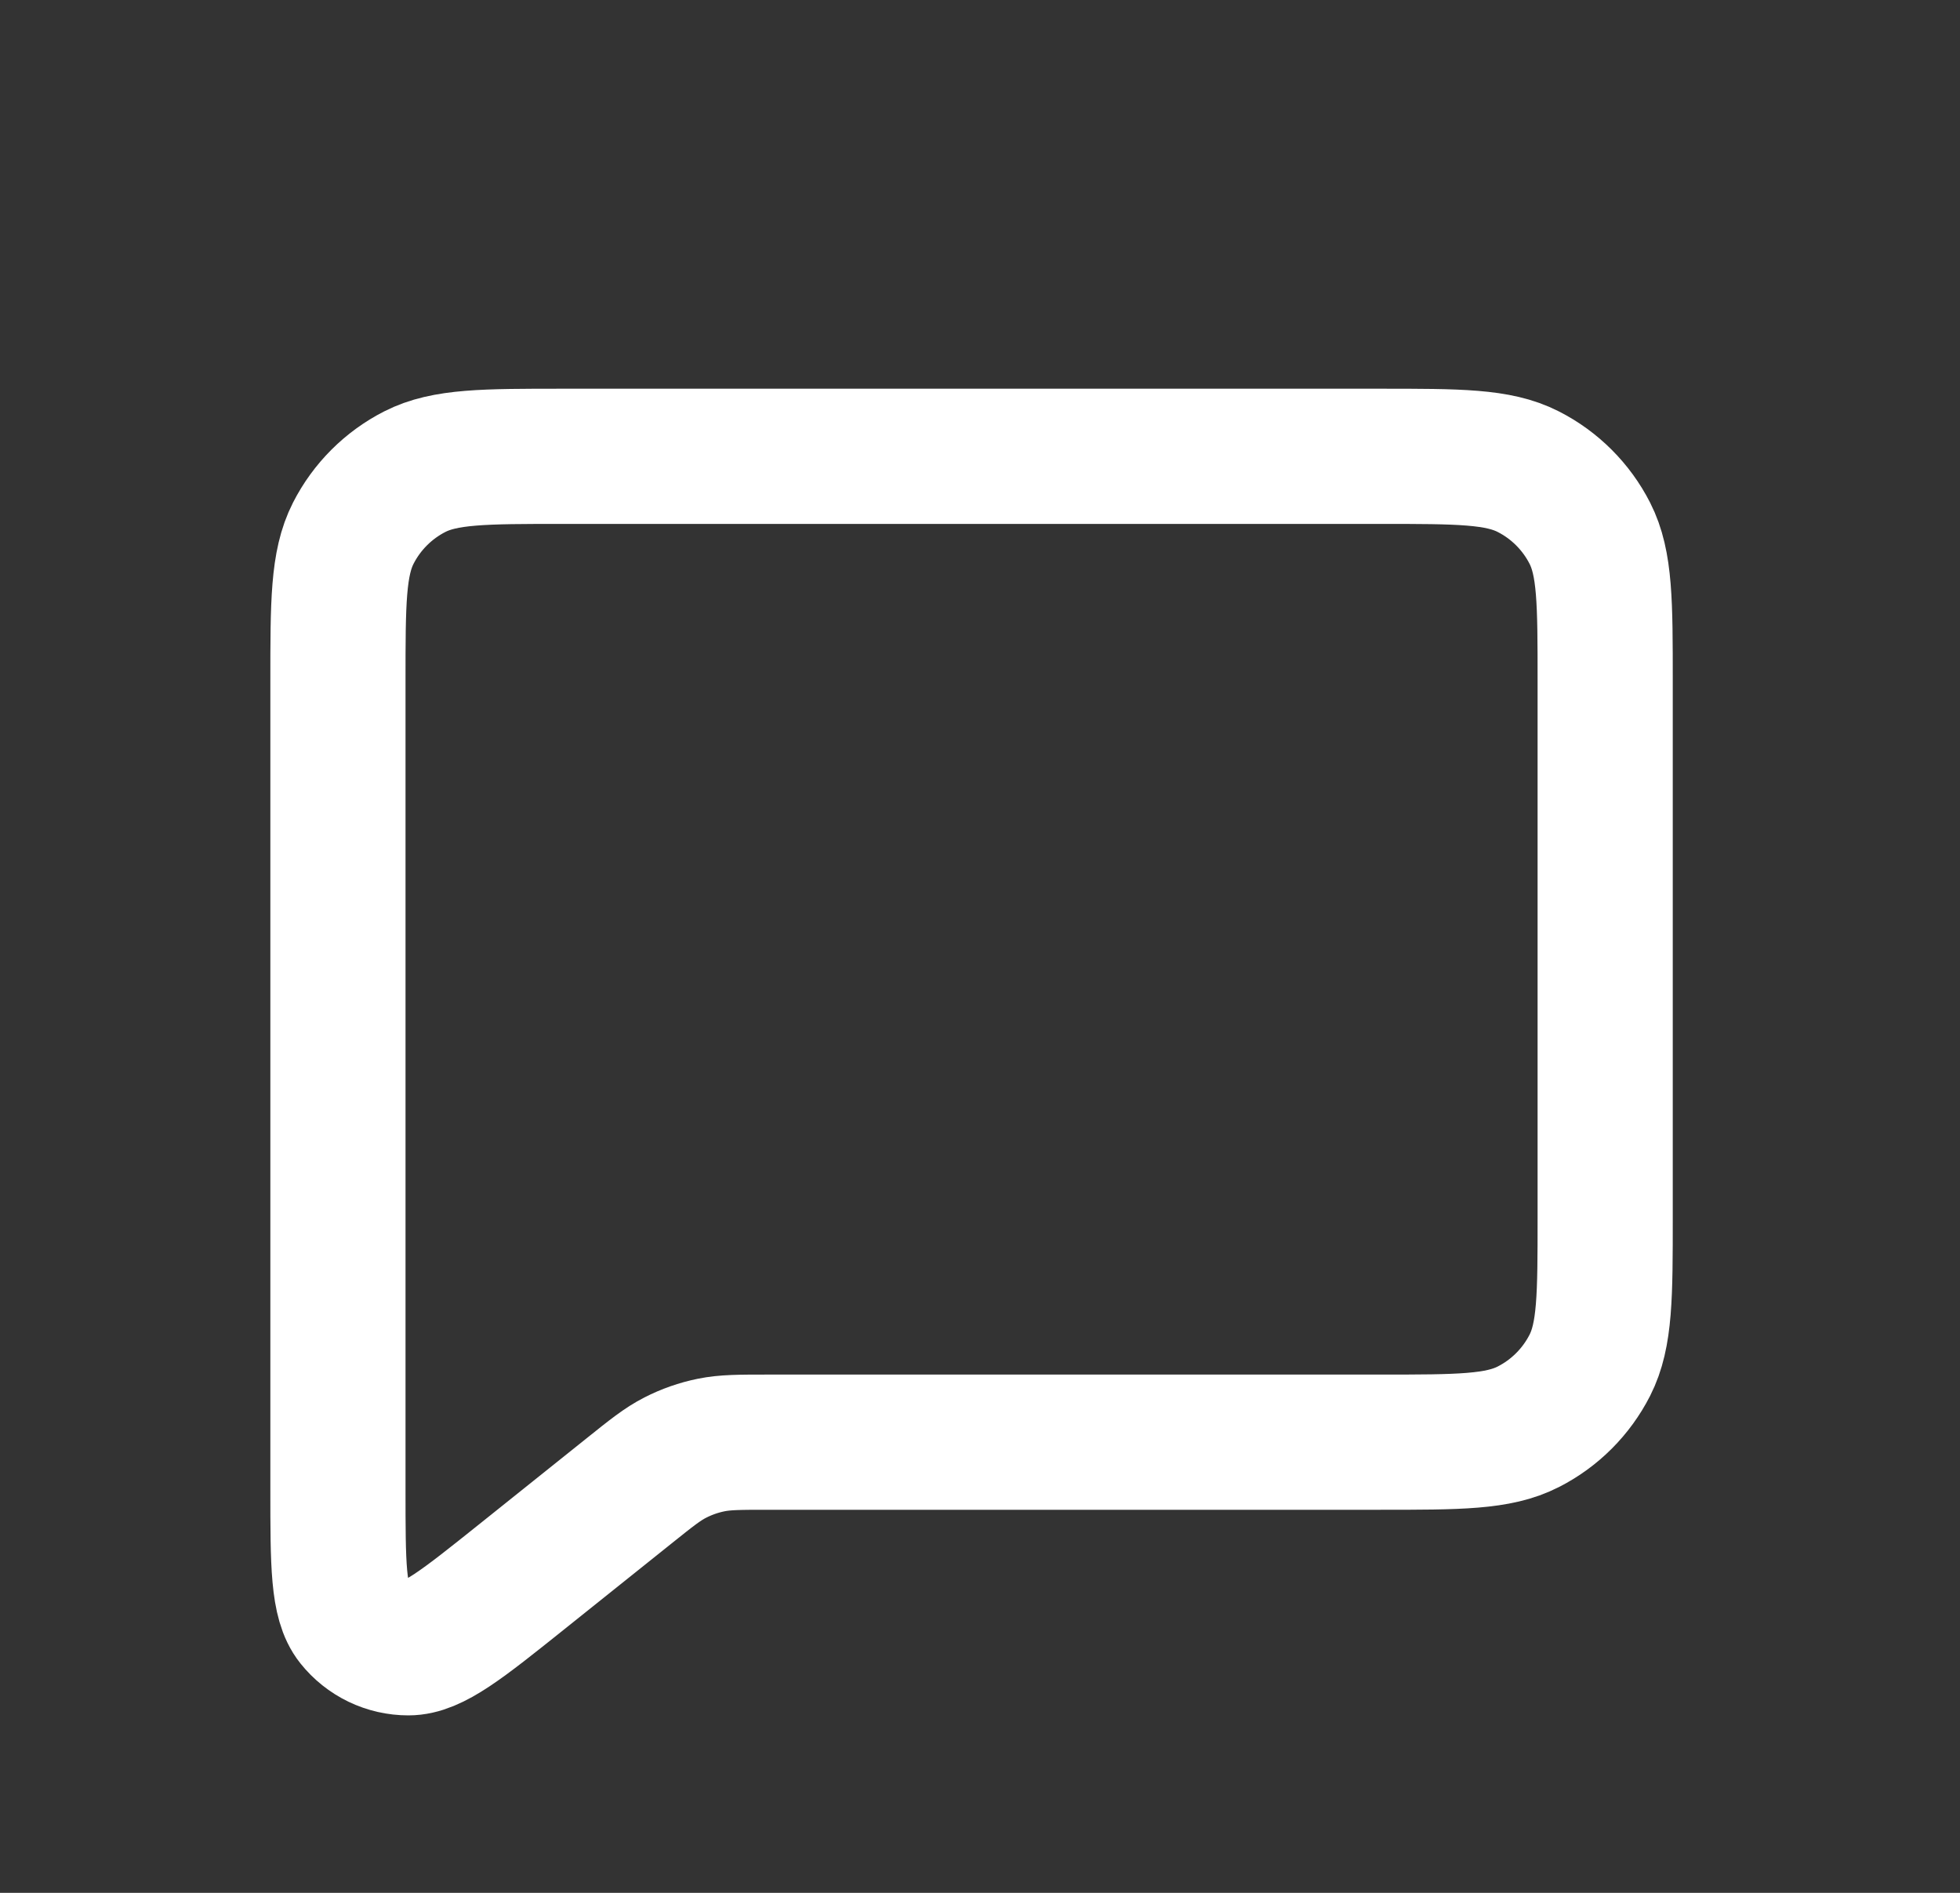 <svg width="58" height="56" viewBox="0 0 58 56" fill="none" xmlns="http://www.w3.org/2000/svg">
<rect x="0" y="0" width="58" height="56" fill="#333333" stroke="none"/>
<g id="Frame 46">
<g id="Group 43">
<path id="Vector" d="M15.417 46.667L18.592 44.127L18.613 44.11C19.275 43.579 19.61 43.312 19.983 43.123C20.317 42.952 20.673 42.827 21.042 42.752C21.456 42.667 21.887 42.667 22.754 42.667H40.84C43.169 42.667 44.335 42.667 45.225 42.212C46.009 41.813 46.646 41.176 47.046 40.392C47.5 39.5 47.5 38.333 47.5 36.008V20.16C47.5 17.831 47.5 16.665 47.046 15.775C46.646 14.991 46.008 14.353 45.223 13.954C44.333 13.5 43.167 13.5 40.833 13.5H16.667C14.333 13.5 13.167 13.5 12.275 13.954C11.491 14.354 10.854 14.991 10.454 15.775C10 16.667 10 17.833 10 20.167V44.065C10 46.285 10 47.396 10.454 47.965C10.649 48.21 10.898 48.408 11.18 48.544C11.463 48.68 11.772 48.75 12.085 48.75C12.815 48.75 13.681 48.054 15.417 46.667Z" stroke="white" stroke-width="4" stroke-linecap="round" stroke-linejoin="round"/>
</g>
</g>
</svg>
